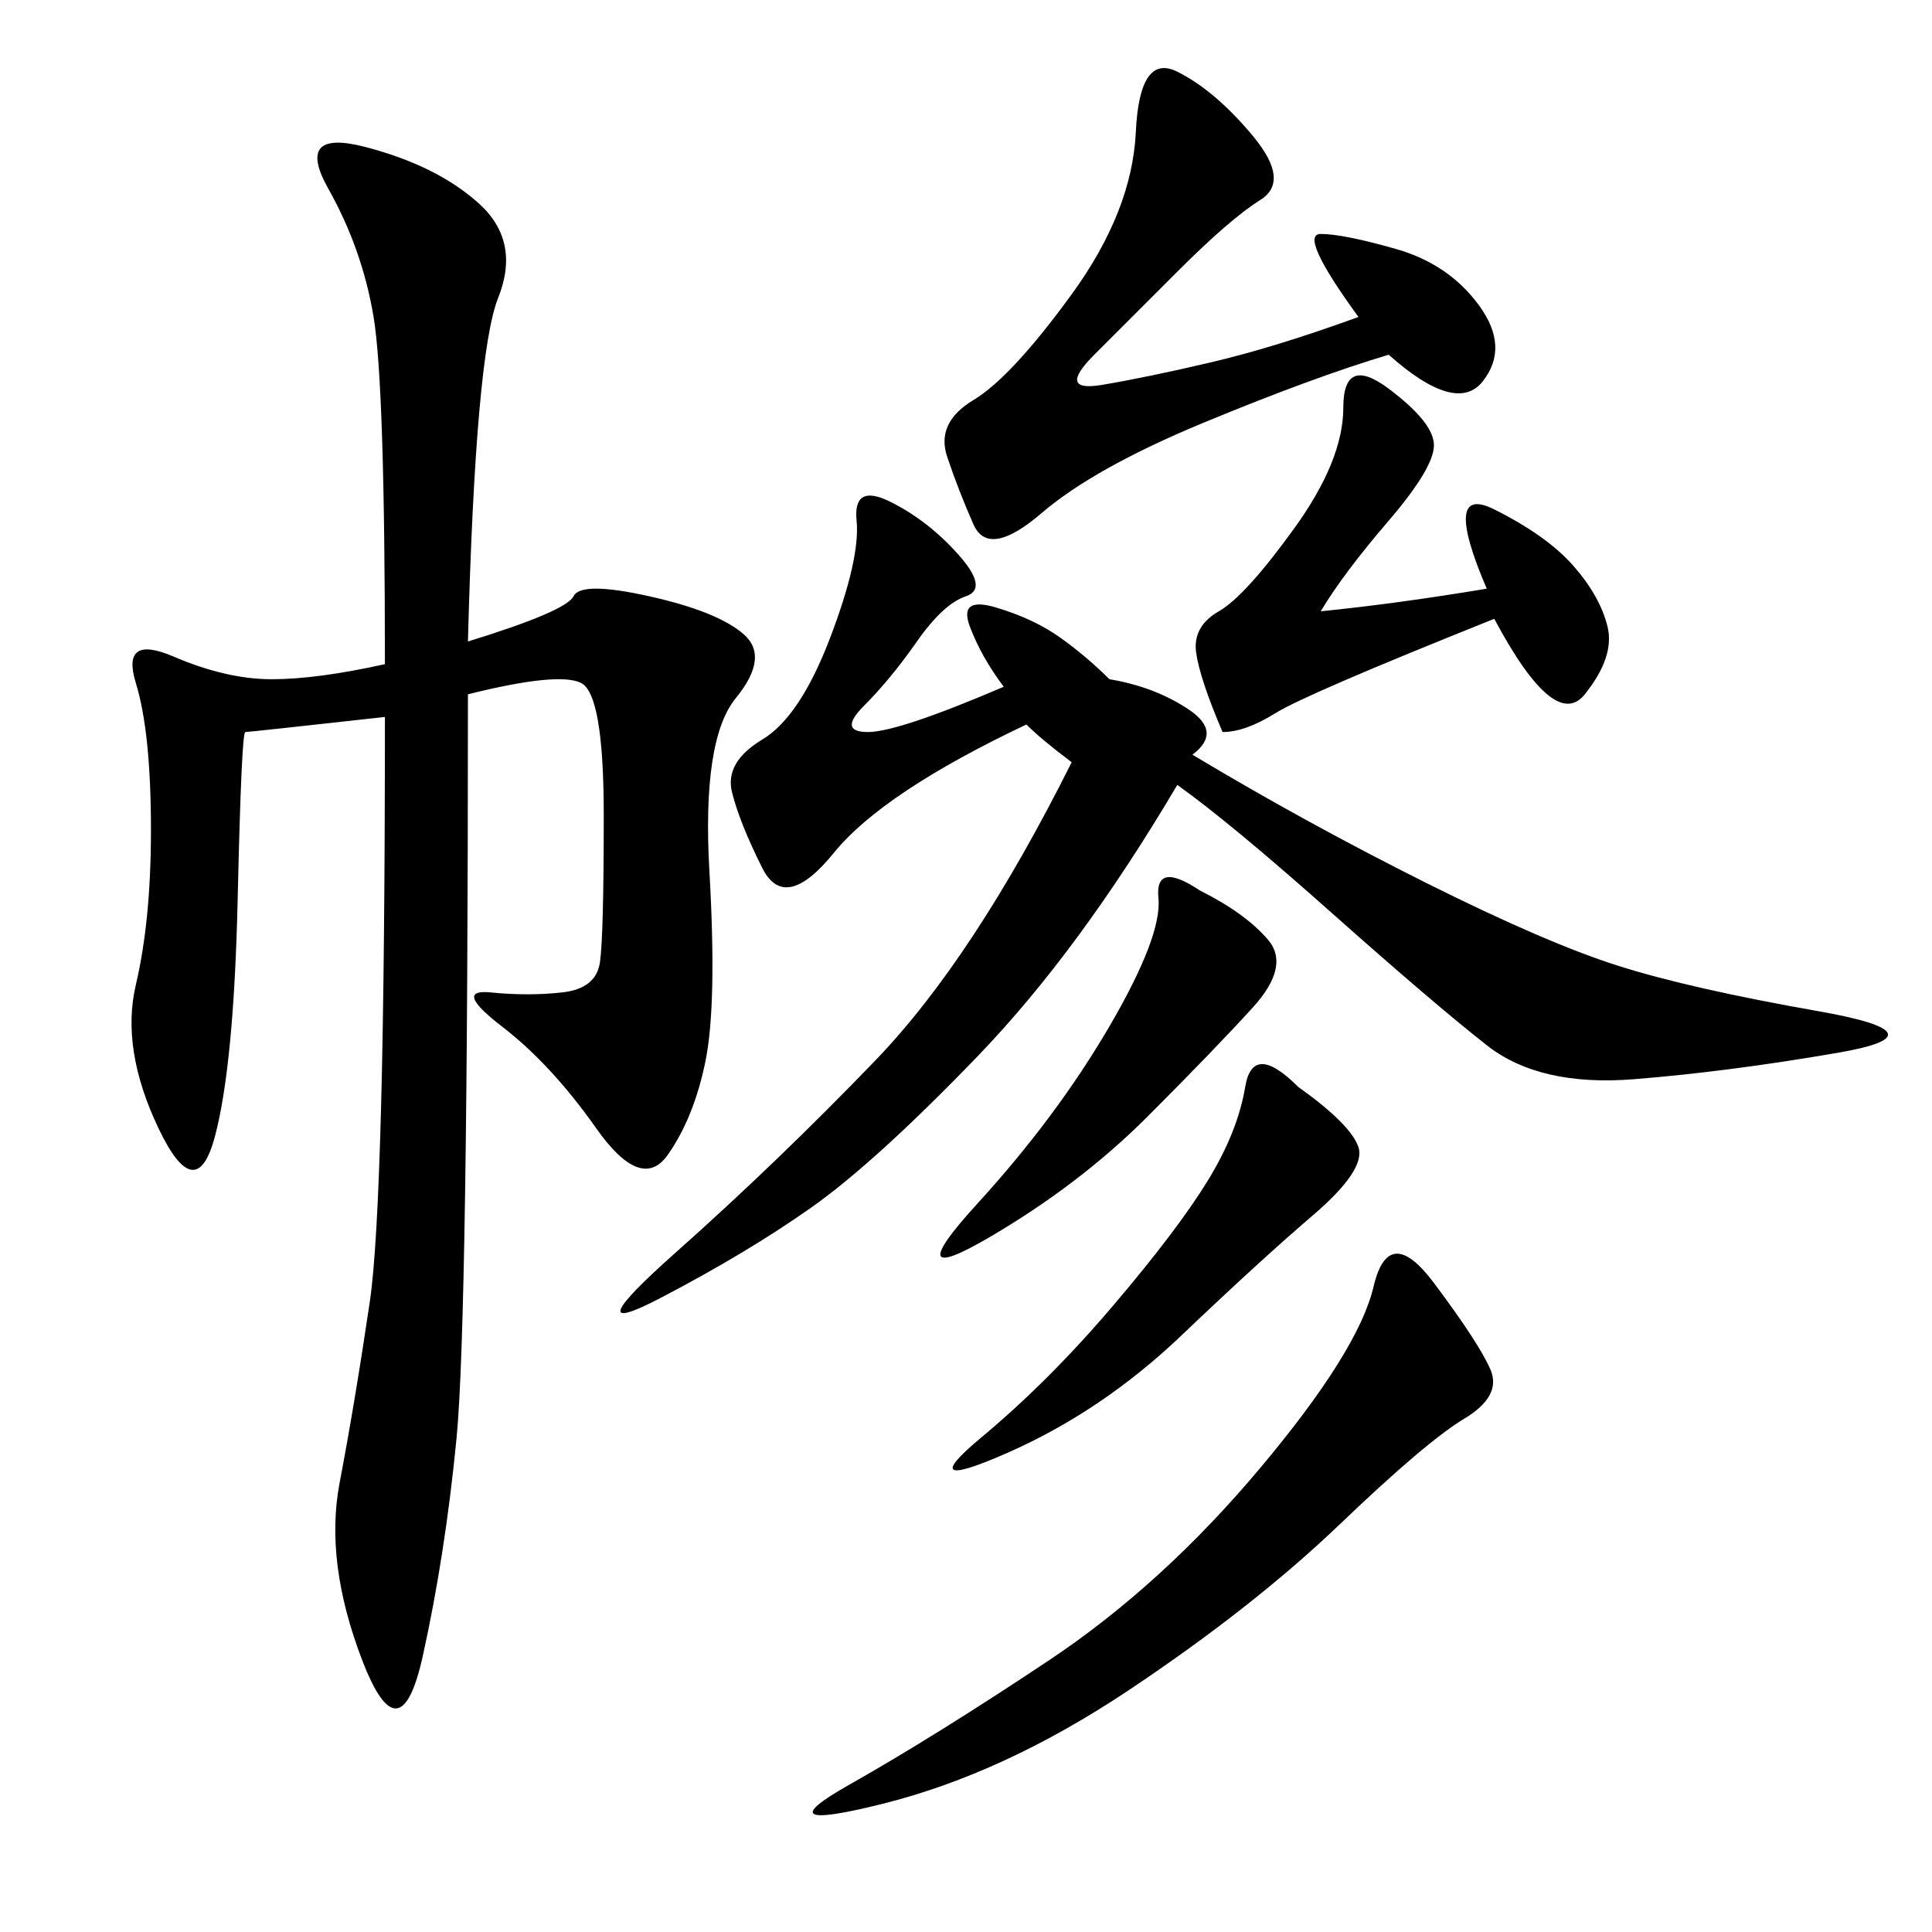 <svg xmlns="http://www.w3.org/2000/svg" xmlns:xlink="http://www.w3.org/1999/xlink" width="300" height="300"><path d="M72.66 99.61Q87.89 94.92 89.06 92.58Q90.23 90.23 100.78 92.58Q111.33 94.92 115.43 98.44Q119.53 101.95 114.26 108.40Q108.98 114.84 110.16 135.35Q111.33 155.86 109.57 164.65Q107.81 173.44 103.71 179.30Q99.61 185.16 92.58 175.20Q85.55 165.23 77.93 159.38Q70.31 153.52 76.17 154.10Q82.03 154.69 87.30 154.10Q92.58 153.52 93.16 149.41Q93.75 145.31 93.75 126.56L93.75 126.56Q93.75 107.81 90.23 106.05Q86.72 104.30 72.66 107.81L72.66 107.81Q72.66 205.08 70.90 223.24Q69.14 241.41 65.63 257.23Q62.11 273.05 56.25 257.81Q50.39 242.58 52.73 230.27Q55.08 217.97 57.42 202.15Q59.77 186.33 59.77 111.33L59.77 111.33Q38.67 113.67 38.09 113.67Q37.50 113.67 36.91 139.45Q36.33 165.23 33.40 176.37Q30.47 187.50 24.61 175.20Q18.75 162.89 21.09 152.93Q23.44 142.97 23.44 128.91L23.44 128.91Q23.44 113.67 21.09 106.05Q18.75 98.44 26.95 101.95Q35.16 105.47 42.19 105.47L42.19 105.47Q49.22 105.47 59.77 103.13L59.77 103.13Q59.77 59.77 58.01 49.22Q56.25 38.67 50.98 29.30Q45.70 19.92 56.84 22.85Q67.97 25.78 74.41 31.64Q80.86 37.50 77.34 46.29Q73.83 55.08 72.66 99.61L72.66 99.61ZM185.16 117.19Q202.73 127.73 221.48 137.11Q240.23 146.48 251.37 150Q262.50 153.52 282.42 157.03Q302.34 160.55 285.35 163.48Q268.36 166.41 253.71 167.58Q239.06 168.75 230.86 162.30Q222.66 155.86 206.84 141.80Q191.02 127.73 182.81 121.88L182.81 121.88Q167.58 147.66 151.76 164.06Q135.94 180.47 125.98 187.50Q116.02 194.53 102.54 201.56Q89.06 208.59 104.88 194.53Q120.70 180.47 135.94 164.65Q151.17 148.83 166.41 118.36L166.41 118.36Q161.72 114.84 159.38 112.50L159.38 112.50Q137.11 123.05 129.49 132.42Q121.88 141.80 118.36 134.77Q114.84 127.73 113.67 123.05Q112.50 118.36 118.36 114.84Q124.22 111.33 128.91 99.02Q133.59 86.72 133.01 80.86Q132.42 75 138.28 77.93Q144.14 80.86 148.83 86.13Q153.52 91.41 150 92.58Q146.48 93.75 142.38 99.61Q138.28 105.47 134.18 109.57Q130.08 113.67 134.77 113.67L134.77 113.67Q139.45 113.67 155.86 106.64L155.86 106.64Q152.34 101.95 150.59 97.27Q148.83 92.58 154.69 94.34Q160.55 96.09 164.65 99.02Q168.75 101.95 172.27 105.47L172.27 105.47Q179.30 106.64 184.57 110.16Q189.84 113.67 185.16 117.19L185.16 117.19ZM210.94 49.22Q201.56 36.33 205.08 36.33L205.08 36.33Q208.59 36.33 216.80 38.67Q225 41.02 229.69 47.46Q234.38 53.91 230.27 59.18Q226.17 64.45 215.63 55.08L215.63 55.08Q203.91 58.59 186.91 65.63Q169.92 72.66 161.72 79.69Q153.52 86.72 151.17 81.45Q148.83 76.17 147.07 70.90Q145.31 65.63 151.17 62.11Q157.03 58.59 166.41 45.70Q175.78 32.81 176.37 20.51Q176.95 8.20 182.81 11.13Q188.67 14.06 194.53 21.09Q200.39 28.13 195.70 31.05Q191.02 33.98 182.81 42.19L182.81 42.19L169.92 55.08Q164.06 60.94 171.09 59.77Q178.13 58.59 188.09 56.25Q198.05 53.91 210.94 49.22L210.94 49.22ZM222.66 199.22Q229.69 208.59 231.45 212.70Q233.20 216.80 227.34 220.31Q221.48 223.83 208.01 236.72Q194.53 249.61 175.20 262.50Q155.86 275.39 137.11 280.08Q118.36 284.77 131.84 277.15Q145.31 269.53 162.89 257.81Q180.47 246.09 195.70 227.93Q210.94 209.77 213.28 199.80Q215.63 189.84 222.66 199.22L222.66 199.22ZM205.08 94.92Q216.80 93.75 230.86 91.41L230.86 91.41Q223.83 75 232.03 79.10Q240.23 83.20 244.34 87.89Q248.44 92.58 249.61 97.27Q250.78 101.95 246.09 107.81Q241.41 113.67 232.03 96.09L232.03 96.09Q202.73 107.81 198.05 110.74Q193.36 113.67 189.84 113.67L189.84 113.67Q186.33 105.47 185.74 101.37Q185.16 97.27 189.26 94.92Q193.36 92.58 200.98 82.03Q208.59 71.48 208.59 63.28L208.59 63.28Q208.59 55.08 215.63 60.35Q222.66 65.63 222.66 69.14L222.66 69.14Q222.66 72.66 215.63 80.86Q208.59 89.06 205.08 94.92L205.08 94.92ZM201.56 168.75Q209.77 174.61 210.94 178.13Q212.11 181.64 203.91 188.67Q195.70 195.70 183.40 207.42Q171.09 219.14 156.45 225.59Q141.80 232.03 152.34 223.24Q162.89 214.45 172.85 202.73Q182.81 191.02 187.50 183.40Q192.19 175.78 193.36 168.75Q194.53 161.72 201.56 168.75L201.56 168.75ZM186.33 138.28Q193.36 141.80 196.88 145.90Q200.39 150 194.53 156.45Q188.67 162.89 178.13 173.44Q167.58 183.98 153.52 192.19Q139.45 200.39 151.76 186.91Q164.06 173.44 172.27 159.38Q180.47 145.31 179.88 139.45Q179.30 133.59 186.33 138.28L186.33 138.28Z"/></svg>
